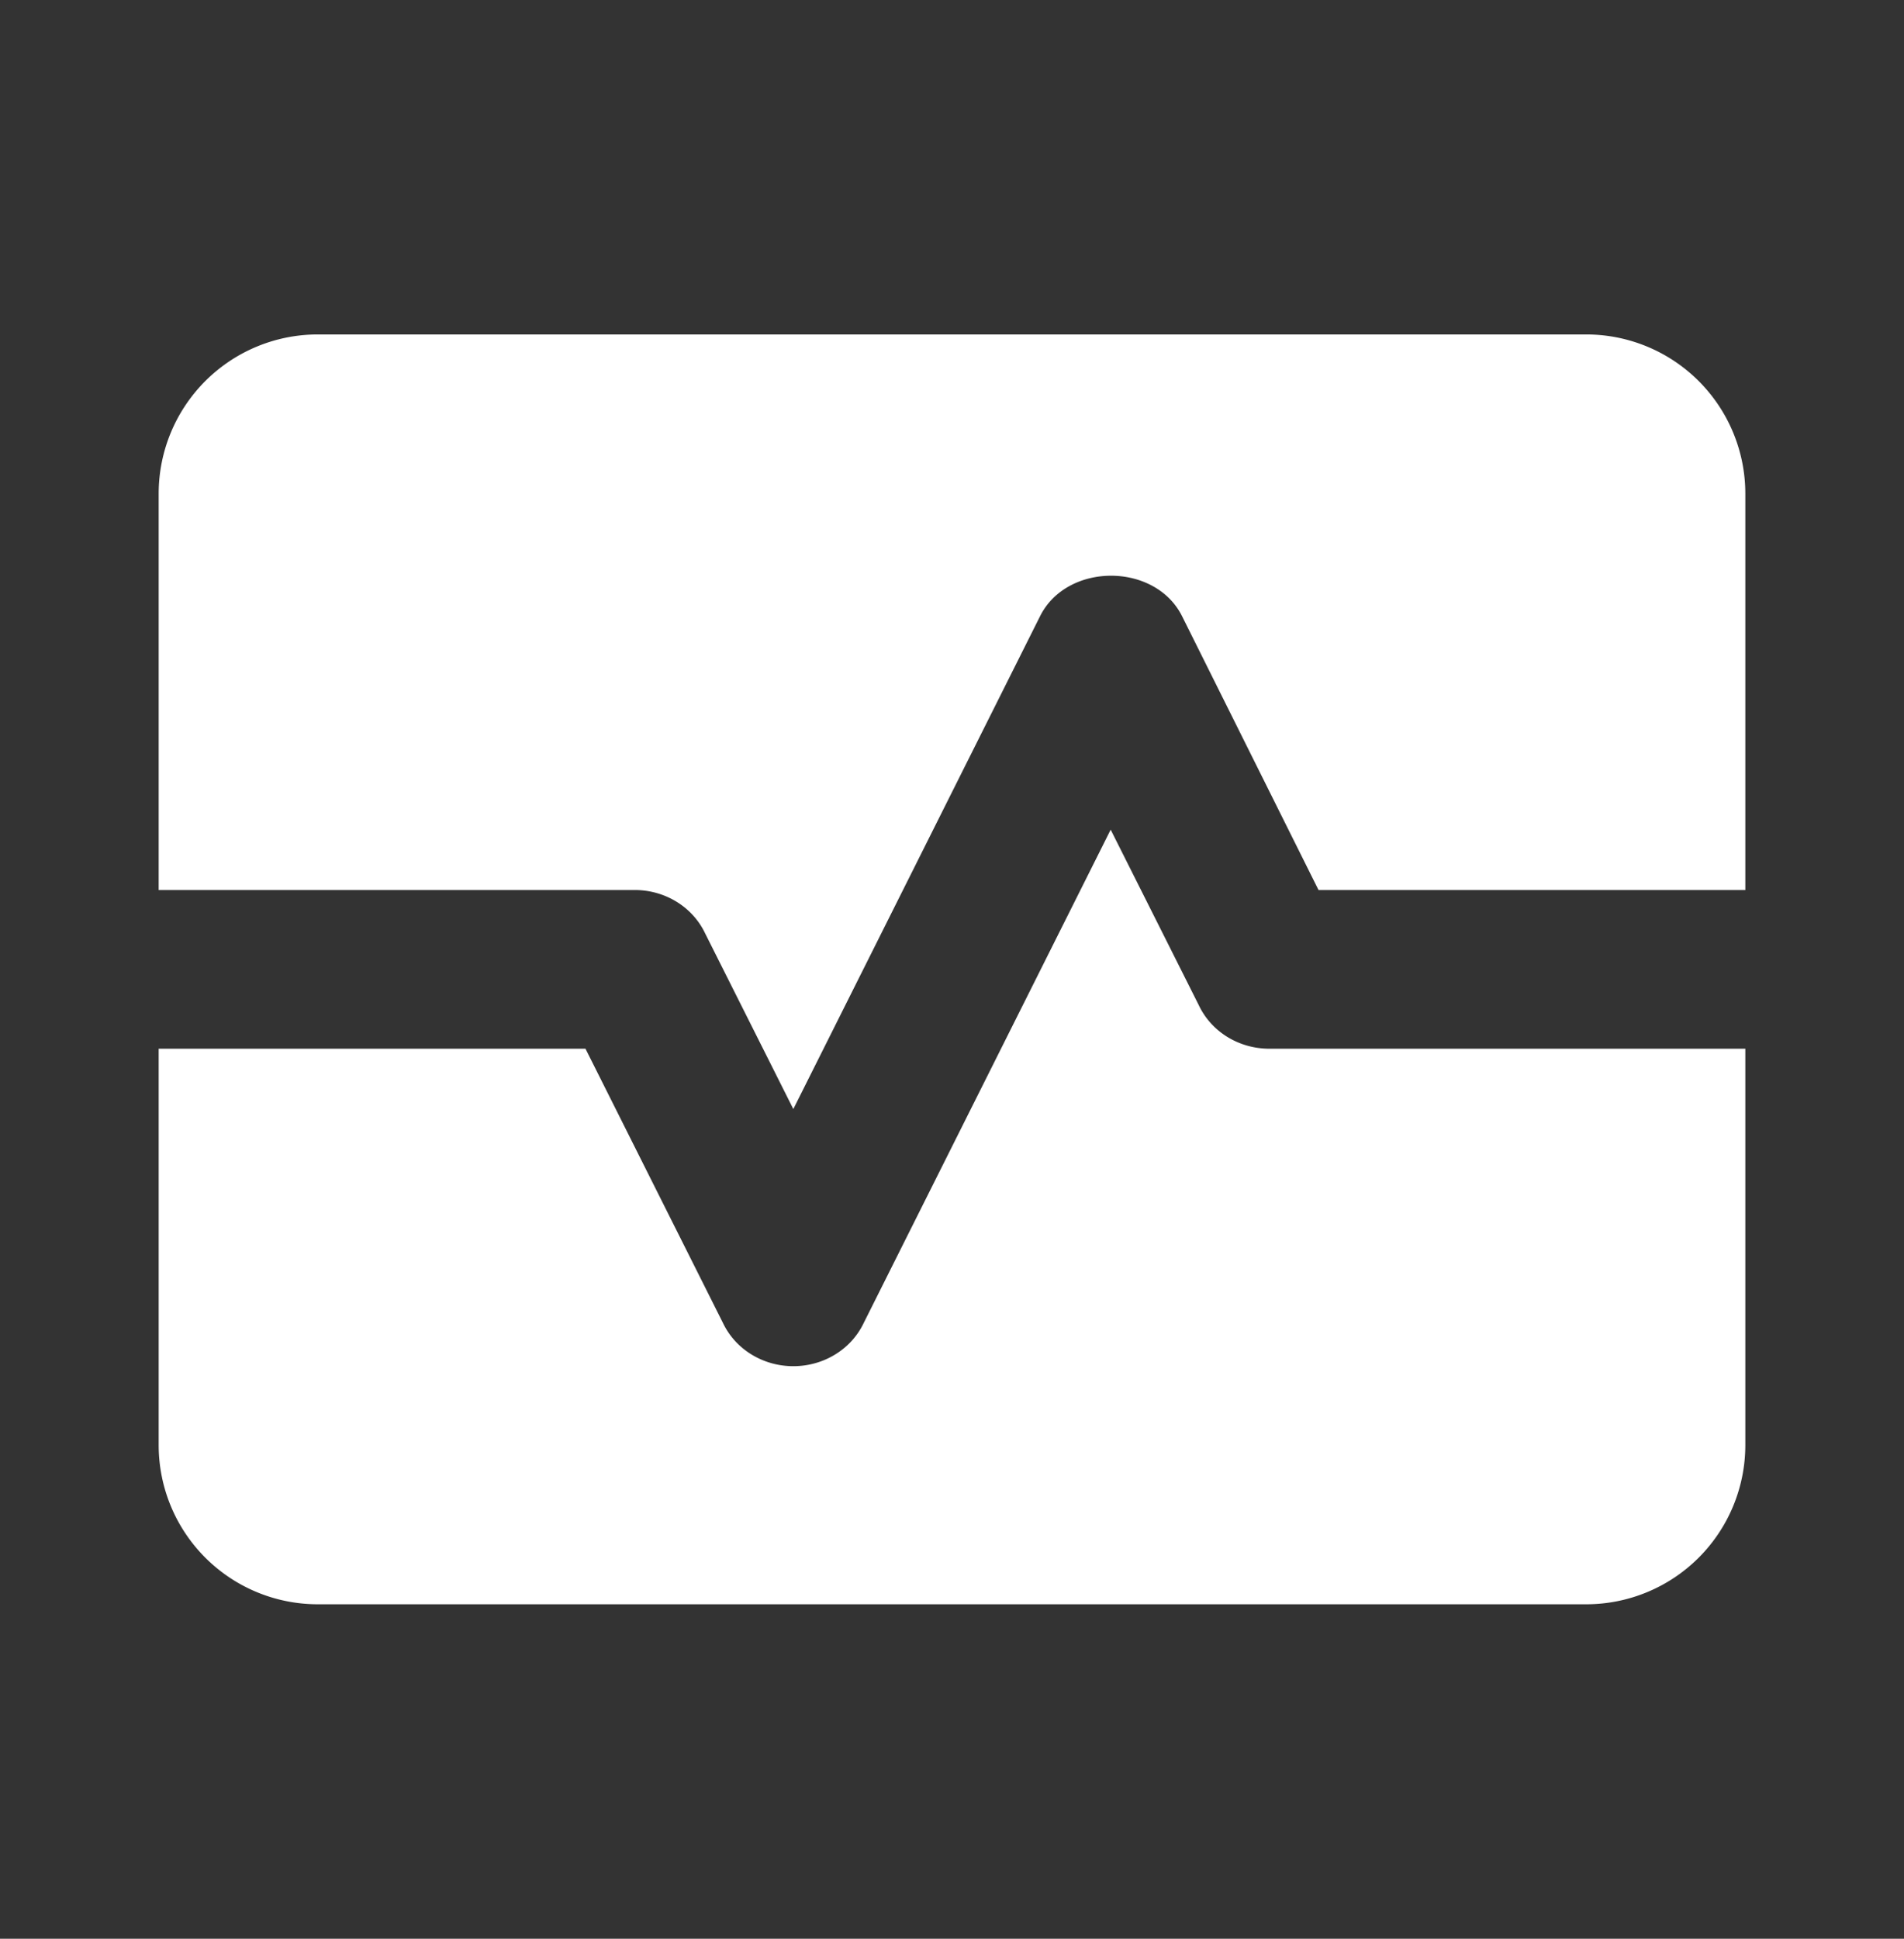 <svg width="56" height="57" fill="none" xmlns="http://www.w3.org/2000/svg"><rect width="100%" height="100%" fill="#333333" stroke="none"/><g clip-path="url(#clip0_15166_592)" fill="#fff"><path d="M35.257 29.55l-2.59-5.157-7.257 14.49c-.373.794-1.19 1.284-2.077 1.284-.886 0-1.703-.49-2.076-1.284l-4.037-8.05H4.667V42.5a4.68 4.68 0 004.666 4.667h37.334a4.68 4.68 0 004.666-4.667V30.833h-14c-.886 0-1.703-.49-2.076-1.283z"/><path d="M46.667 9.833H9.333A4.68 4.68 0 004.667 14.5v11.667h14c.886 0 1.703.49 2.076 1.283l2.59 5.157 7.257-14.49c.793-1.587 3.383-1.587 4.177 0l4.013 8.05h12.553V14.5a4.68 4.68 0 00-4.666-4.667z"/></g><defs><clipPath id="clip0_15166_592"><path fill="#fff" transform="translate(0 .5)" d="M0 0h56v56H0z"/></clipPath></defs></svg>